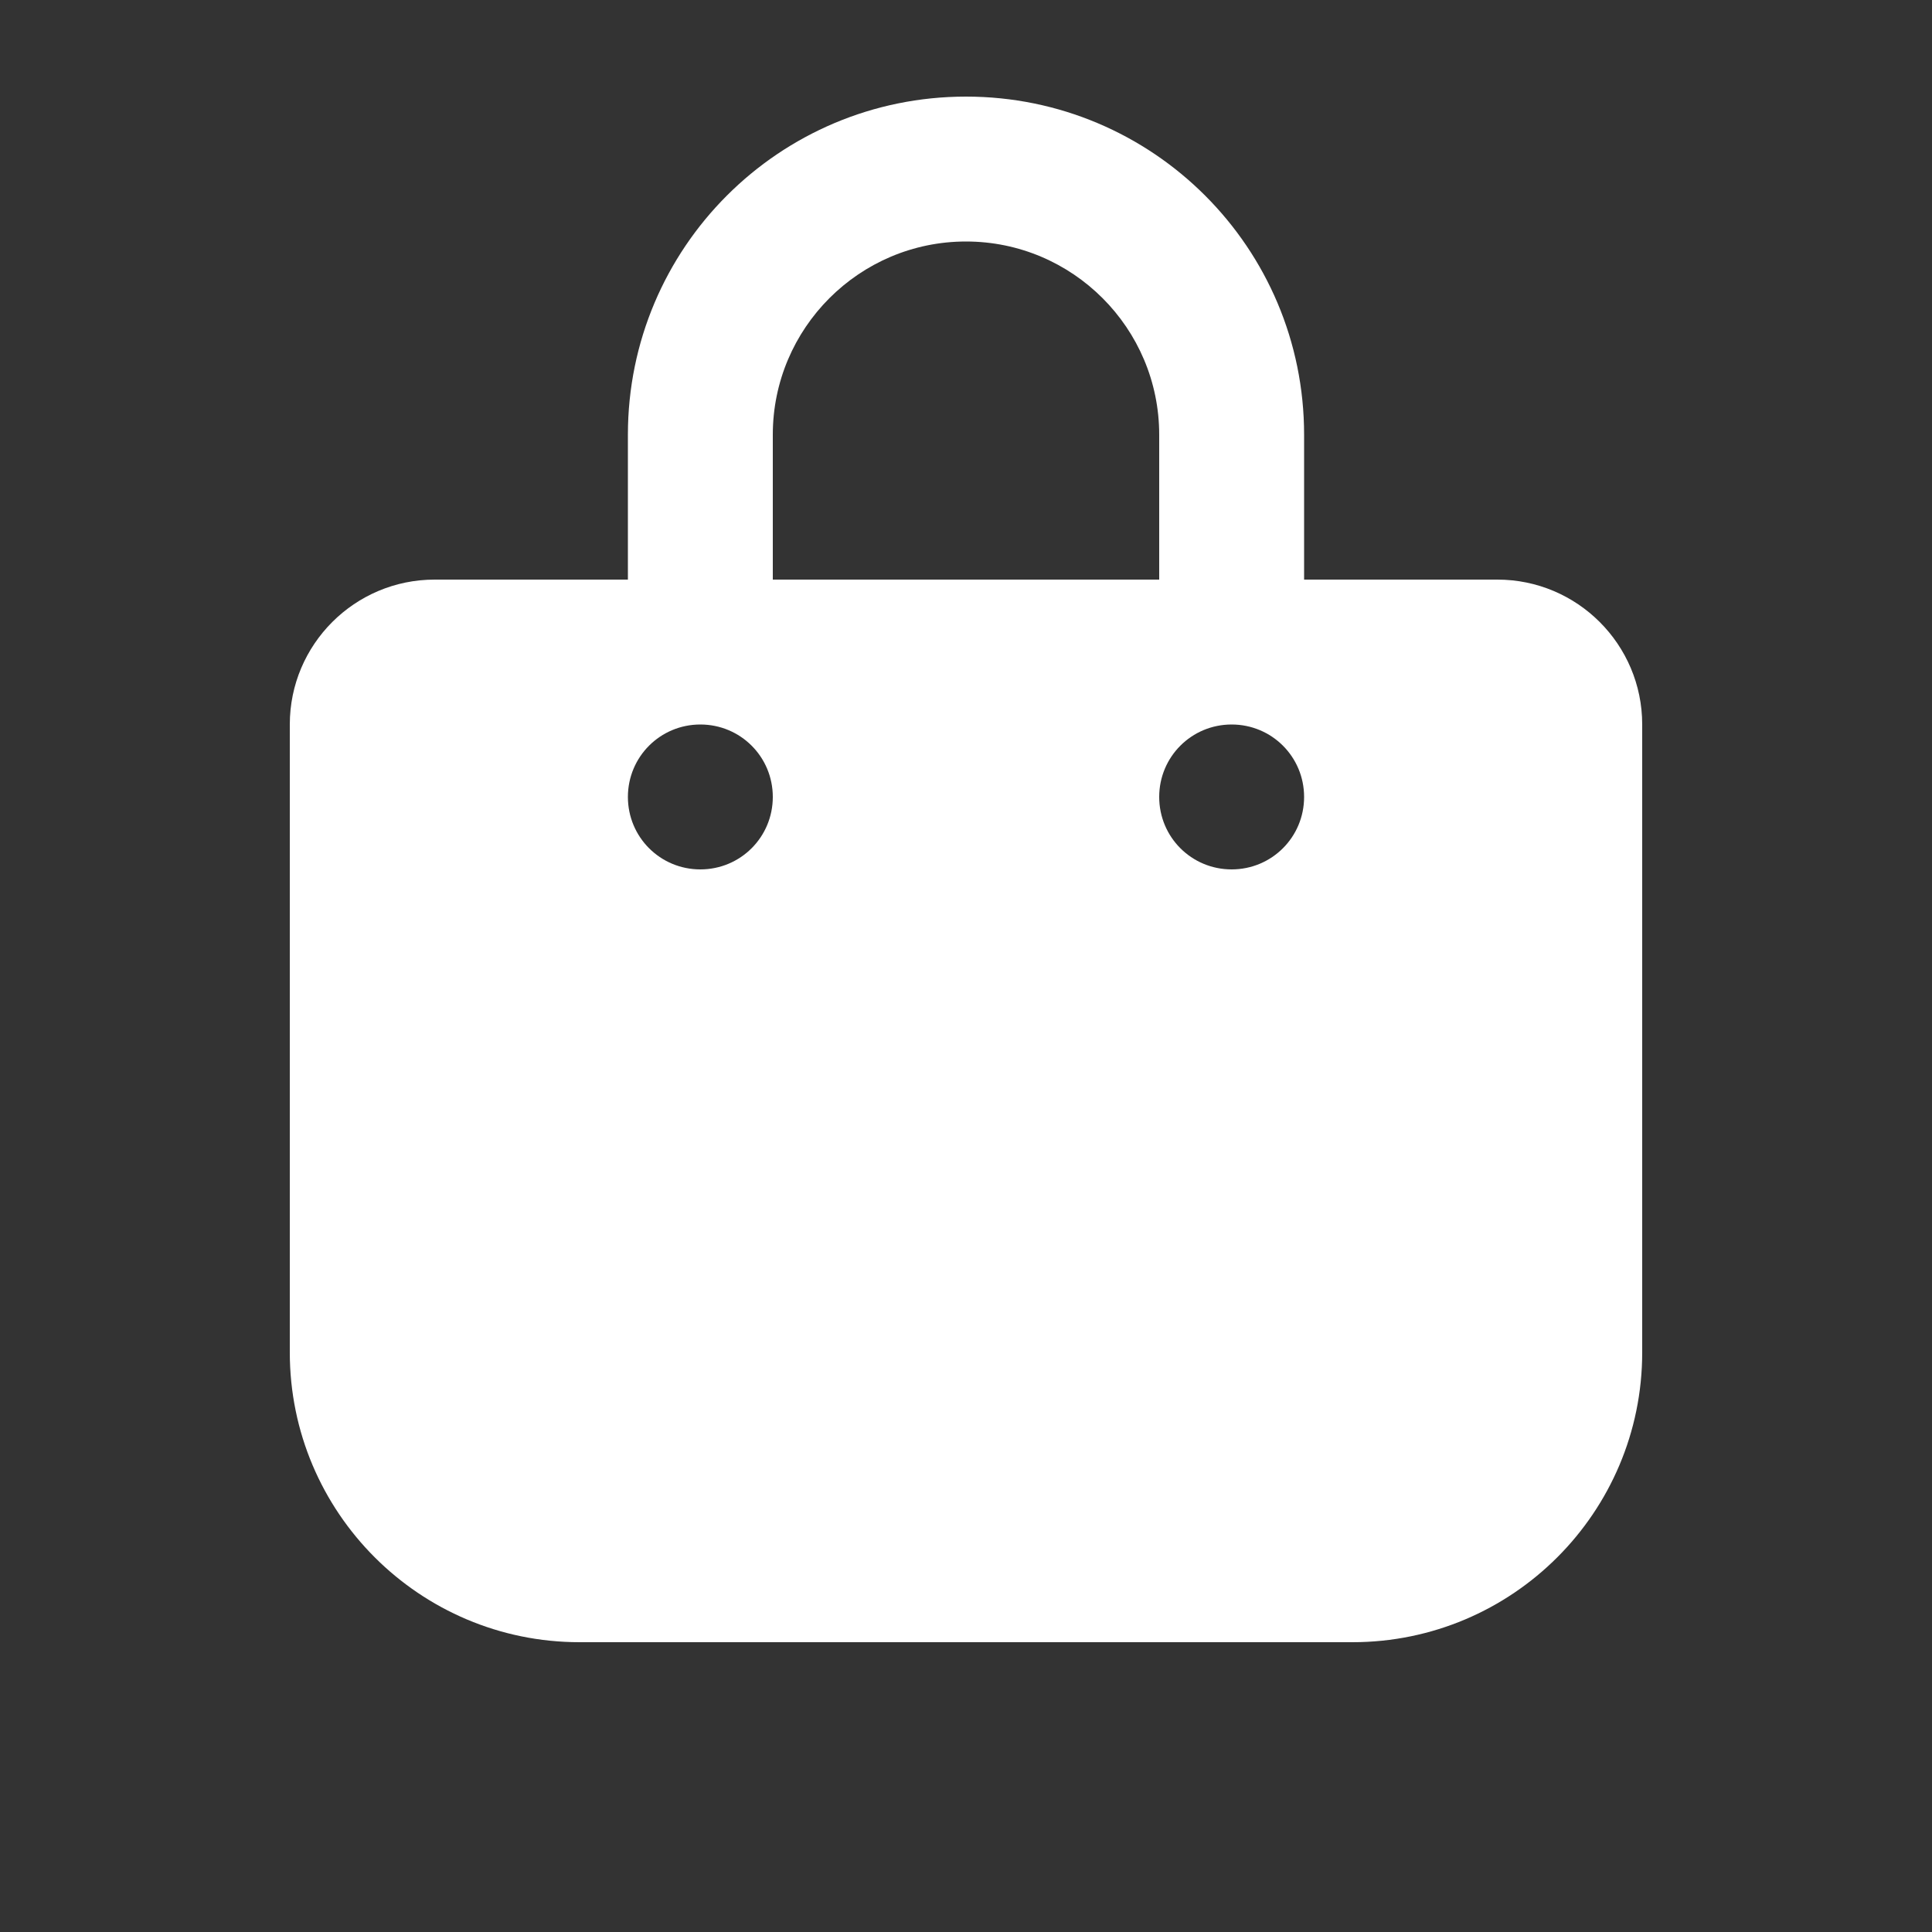 <svg width="640" height="640" viewBox="0 0 640 640" fill="none" xmlns="http://www.w3.org/2000/svg">
<rect x="0" y="0" width="640" height="640" fill="#333333" stroke="none"/>
<path d="M256 144C256 108.7 284.7 80 320 80C355.3 80 384 108.7 384 144V192H256V144ZM208 192H144C117.5 192 96 213.5 96 240V448C96 501 139 544 192 544H448C501 544 544 501 544 448V240C544 213.5 522.5 192 496 192H432V144C432 82.1 381.9 32 320 32C258.1 32 208 82.1 208 144V192ZM232 240C245.3 240 256 250.7 256 264C256 277.3 245.3 288 232 288C218.7 288 208 277.3 208 264C208 250.7 218.7 240 232 240ZM384 264C384 250.7 394.7 240 408 240C421.3 240 432 250.7 432 264C432 277.3 421.3 288 408 288C394.7 288 384 277.3 384 264Z" fill="white"/>
</svg>
